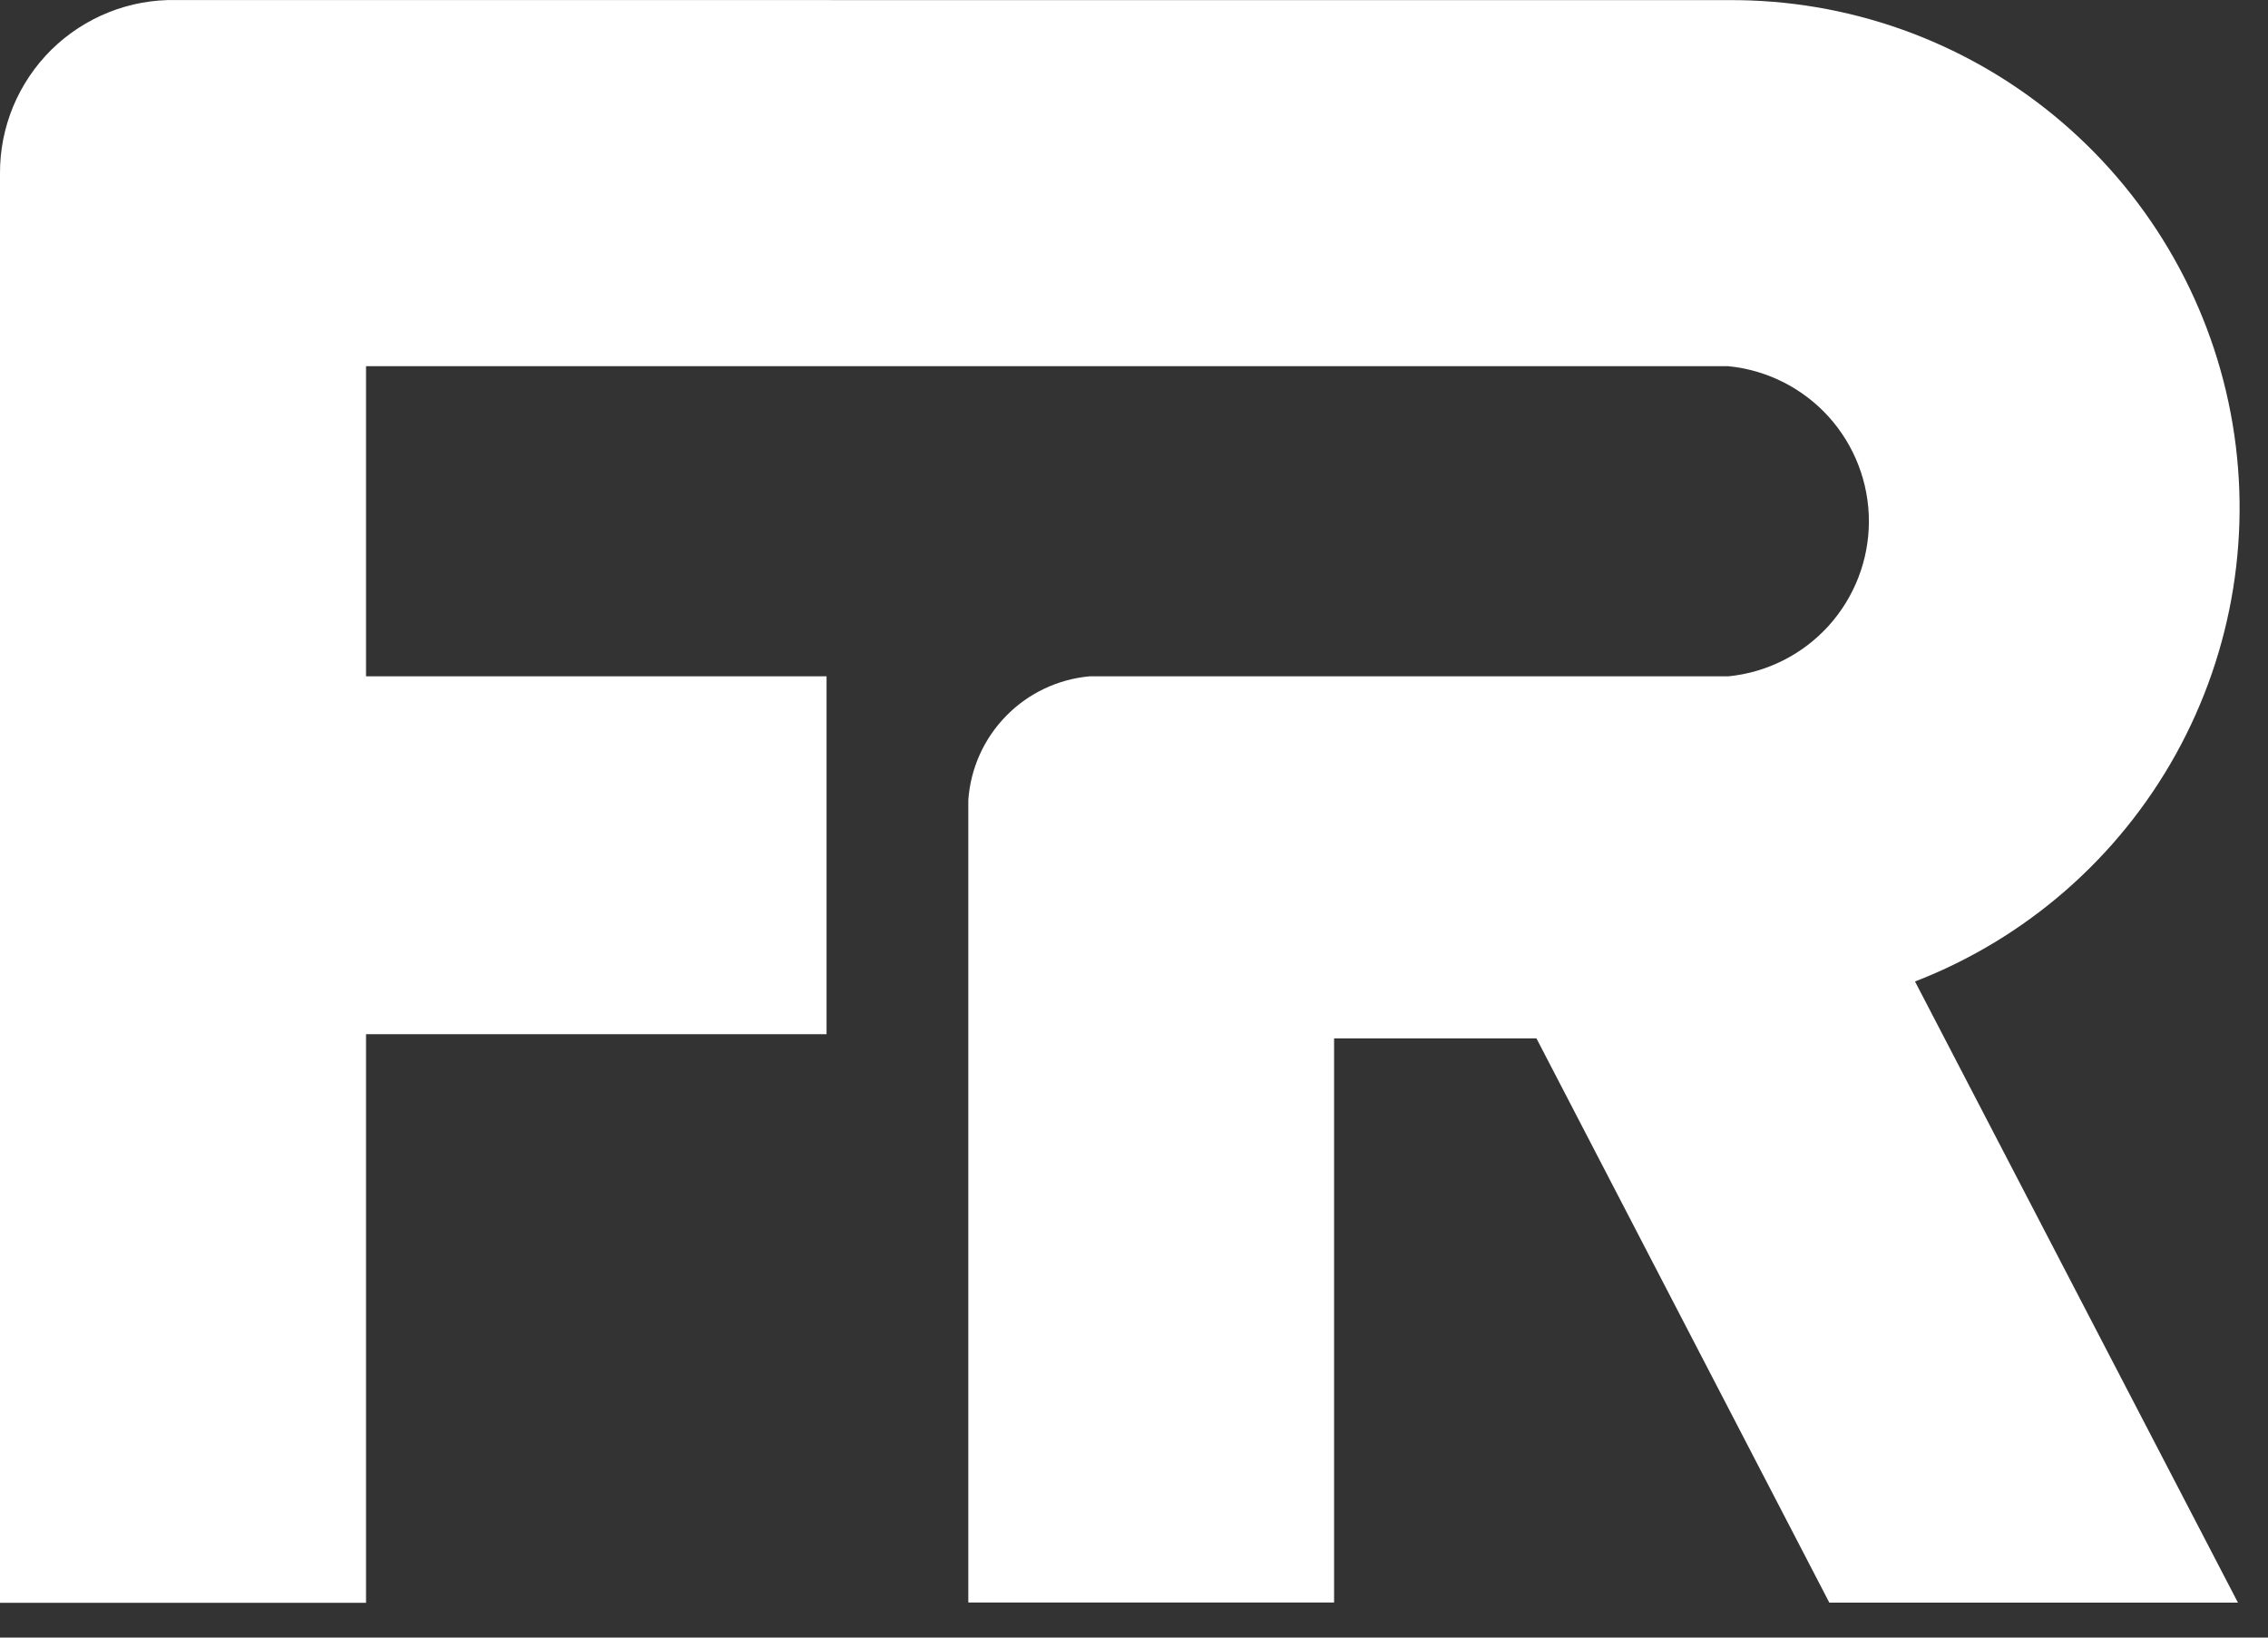 <svg width="36" height="26" viewBox="0 0 36 26" fill="none" xmlns="http://www.w3.org/2000/svg">
<rect x="0" y="0" width="36" height="26" fill="#333333" stroke="none"/>
<path d="M2.794 0.001C2.429 -0.007 2.066 0.059 1.726 0.195C1.387 0.33 1.078 0.532 0.817 0.788C0.557 1.045 0.351 1.351 0.21 1.688C0.07 2.026 -0.002 2.388 2.7924e-05 2.753V25.448H5.81V16.42H13.12V10.738H5.81V5.814H27.433C28.044 5.874 28.611 6.159 29.024 6.614C29.436 7.069 29.665 7.662 29.665 8.276C29.665 8.89 29.436 9.483 29.024 9.938C28.611 10.393 28.044 10.678 27.433 10.738H17.293C16.792 10.784 16.323 11.006 15.971 11.366C15.618 11.726 15.406 12.199 15.37 12.701V25.443H21.176V16.486H24.388L29.037 25.445H35.523L30.397 15.583C32.156 14.902 33.62 13.626 34.536 11.977C35.451 10.328 35.76 8.41 35.407 6.557C35.054 4.704 34.063 3.034 32.606 1.836C31.149 0.638 29.319 -0.011 27.433 0.002L2.794 0.001Z" fill="white"/>
</svg>
